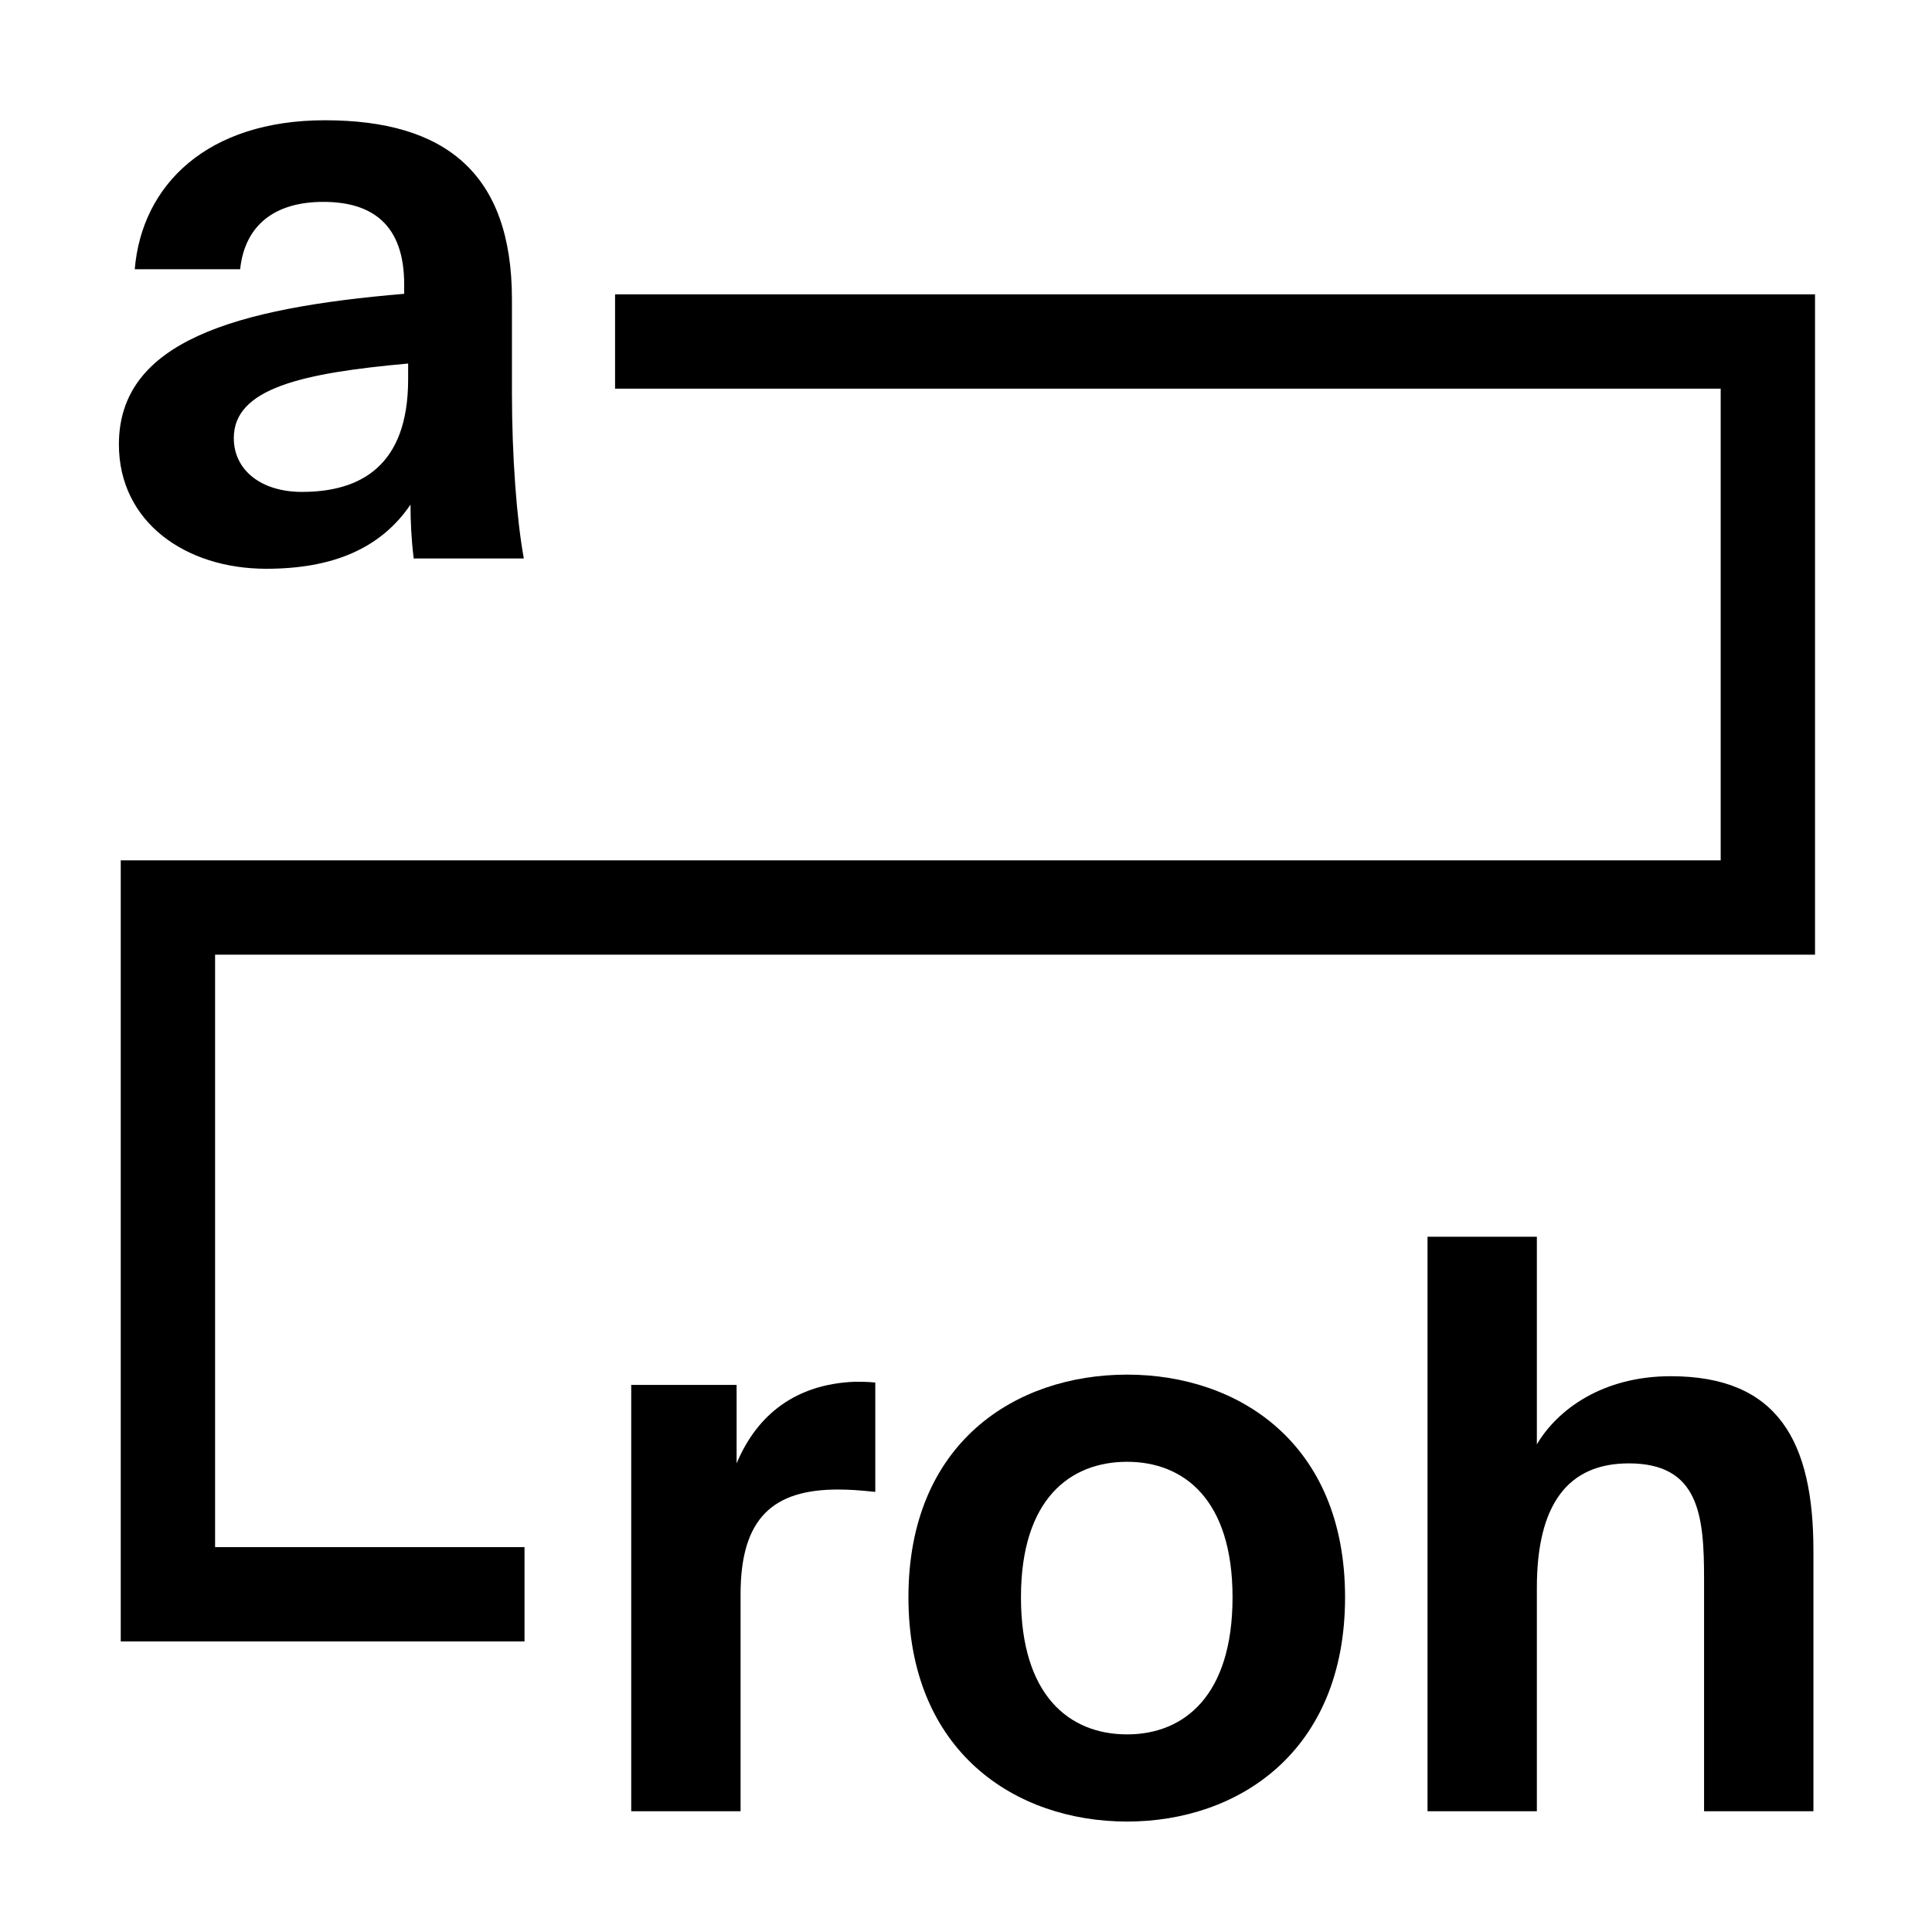 <svg width="512" height="512" viewBox="0 0 512 512" fill="none" xmlns="http://www.w3.org/2000/svg">
<rect width="512" height="512" fill="white"/>
<path fill-rule="evenodd" clip-rule="evenodd" d="M298.705 364.29C328.105 364.29 356.455 382.35 356.455 423.3C356.455 464.25 328.105 482.73 298.705 482.73C269.095 482.73 240.745 464.25 240.745 423.3C240.745 382.35 269.095 364.29 298.705 364.29ZM298.705 387.39C283.585 387.39 270.565 397.26 270.565 423.3C270.565 449.34 283.375 459.63 298.705 459.63C313.825 459.63 326.636 449.34 326.636 423.3C326.636 397.26 313.615 387.39 298.705 387.39Z" fill="black"/>
<path d="M226.5 366.18C228.18 366.18 230.07 366.18 231.96 366.39V395.37C227.97 394.95 225.24 394.74 222.09 394.74C205.08 394.74 196.26 402.09 196.26 422.46V480H167.28V367.02H195.21V387.81C200.67 374.79 210.96 366.81 226.5 366.18Z" fill="black"/>
<path d="M407.285 382.77C412.745 373.53 424.716 364.71 442.775 364.71C471.125 364.71 480.575 381.93 480.575 410.91V480H451.596V418.47C451.596 401.67 450.335 387.81 431.646 387.81C415.476 387.81 407.285 398.73 407.285 420.78V480H378.306V327.75H407.285V382.77Z" fill="black"/>
<path d="M481 253H57V410H139V435H32V228H456V103H163V78H481V253Z" fill="black"/>
<path fill-rule="evenodd" clip-rule="evenodd" d="M86.11 31.87C118.03 31.87 135.67 45.94 135.67 79.33V104.11C135.67 120.91 136.93 137.71 138.82 148H109.63C109 142.75 108.79 138.13 108.79 133.72C100.81 145.48 88 150.73 70.57 150.73C49.15 150.73 31.51 138.34 31.51 117.76C31.51 90.46 62.38 81.64 107.11 77.86V75.34C107.11 59.59 98.71 53.5 85.69 53.5C72.881 53.5 64.9 59.59 63.64 71.35H35.71C37.6 48.88 55.031 31.87 86.11 31.87ZM108.16 96.34C80.23 98.86 61.96 102.85 61.96 116.08C61.96 124.69 69.31 130.36 80.019 130.36C95.35 130.36 108.16 123.64 108.16 100.54V96.34Z" fill="black"/>
</svg>
